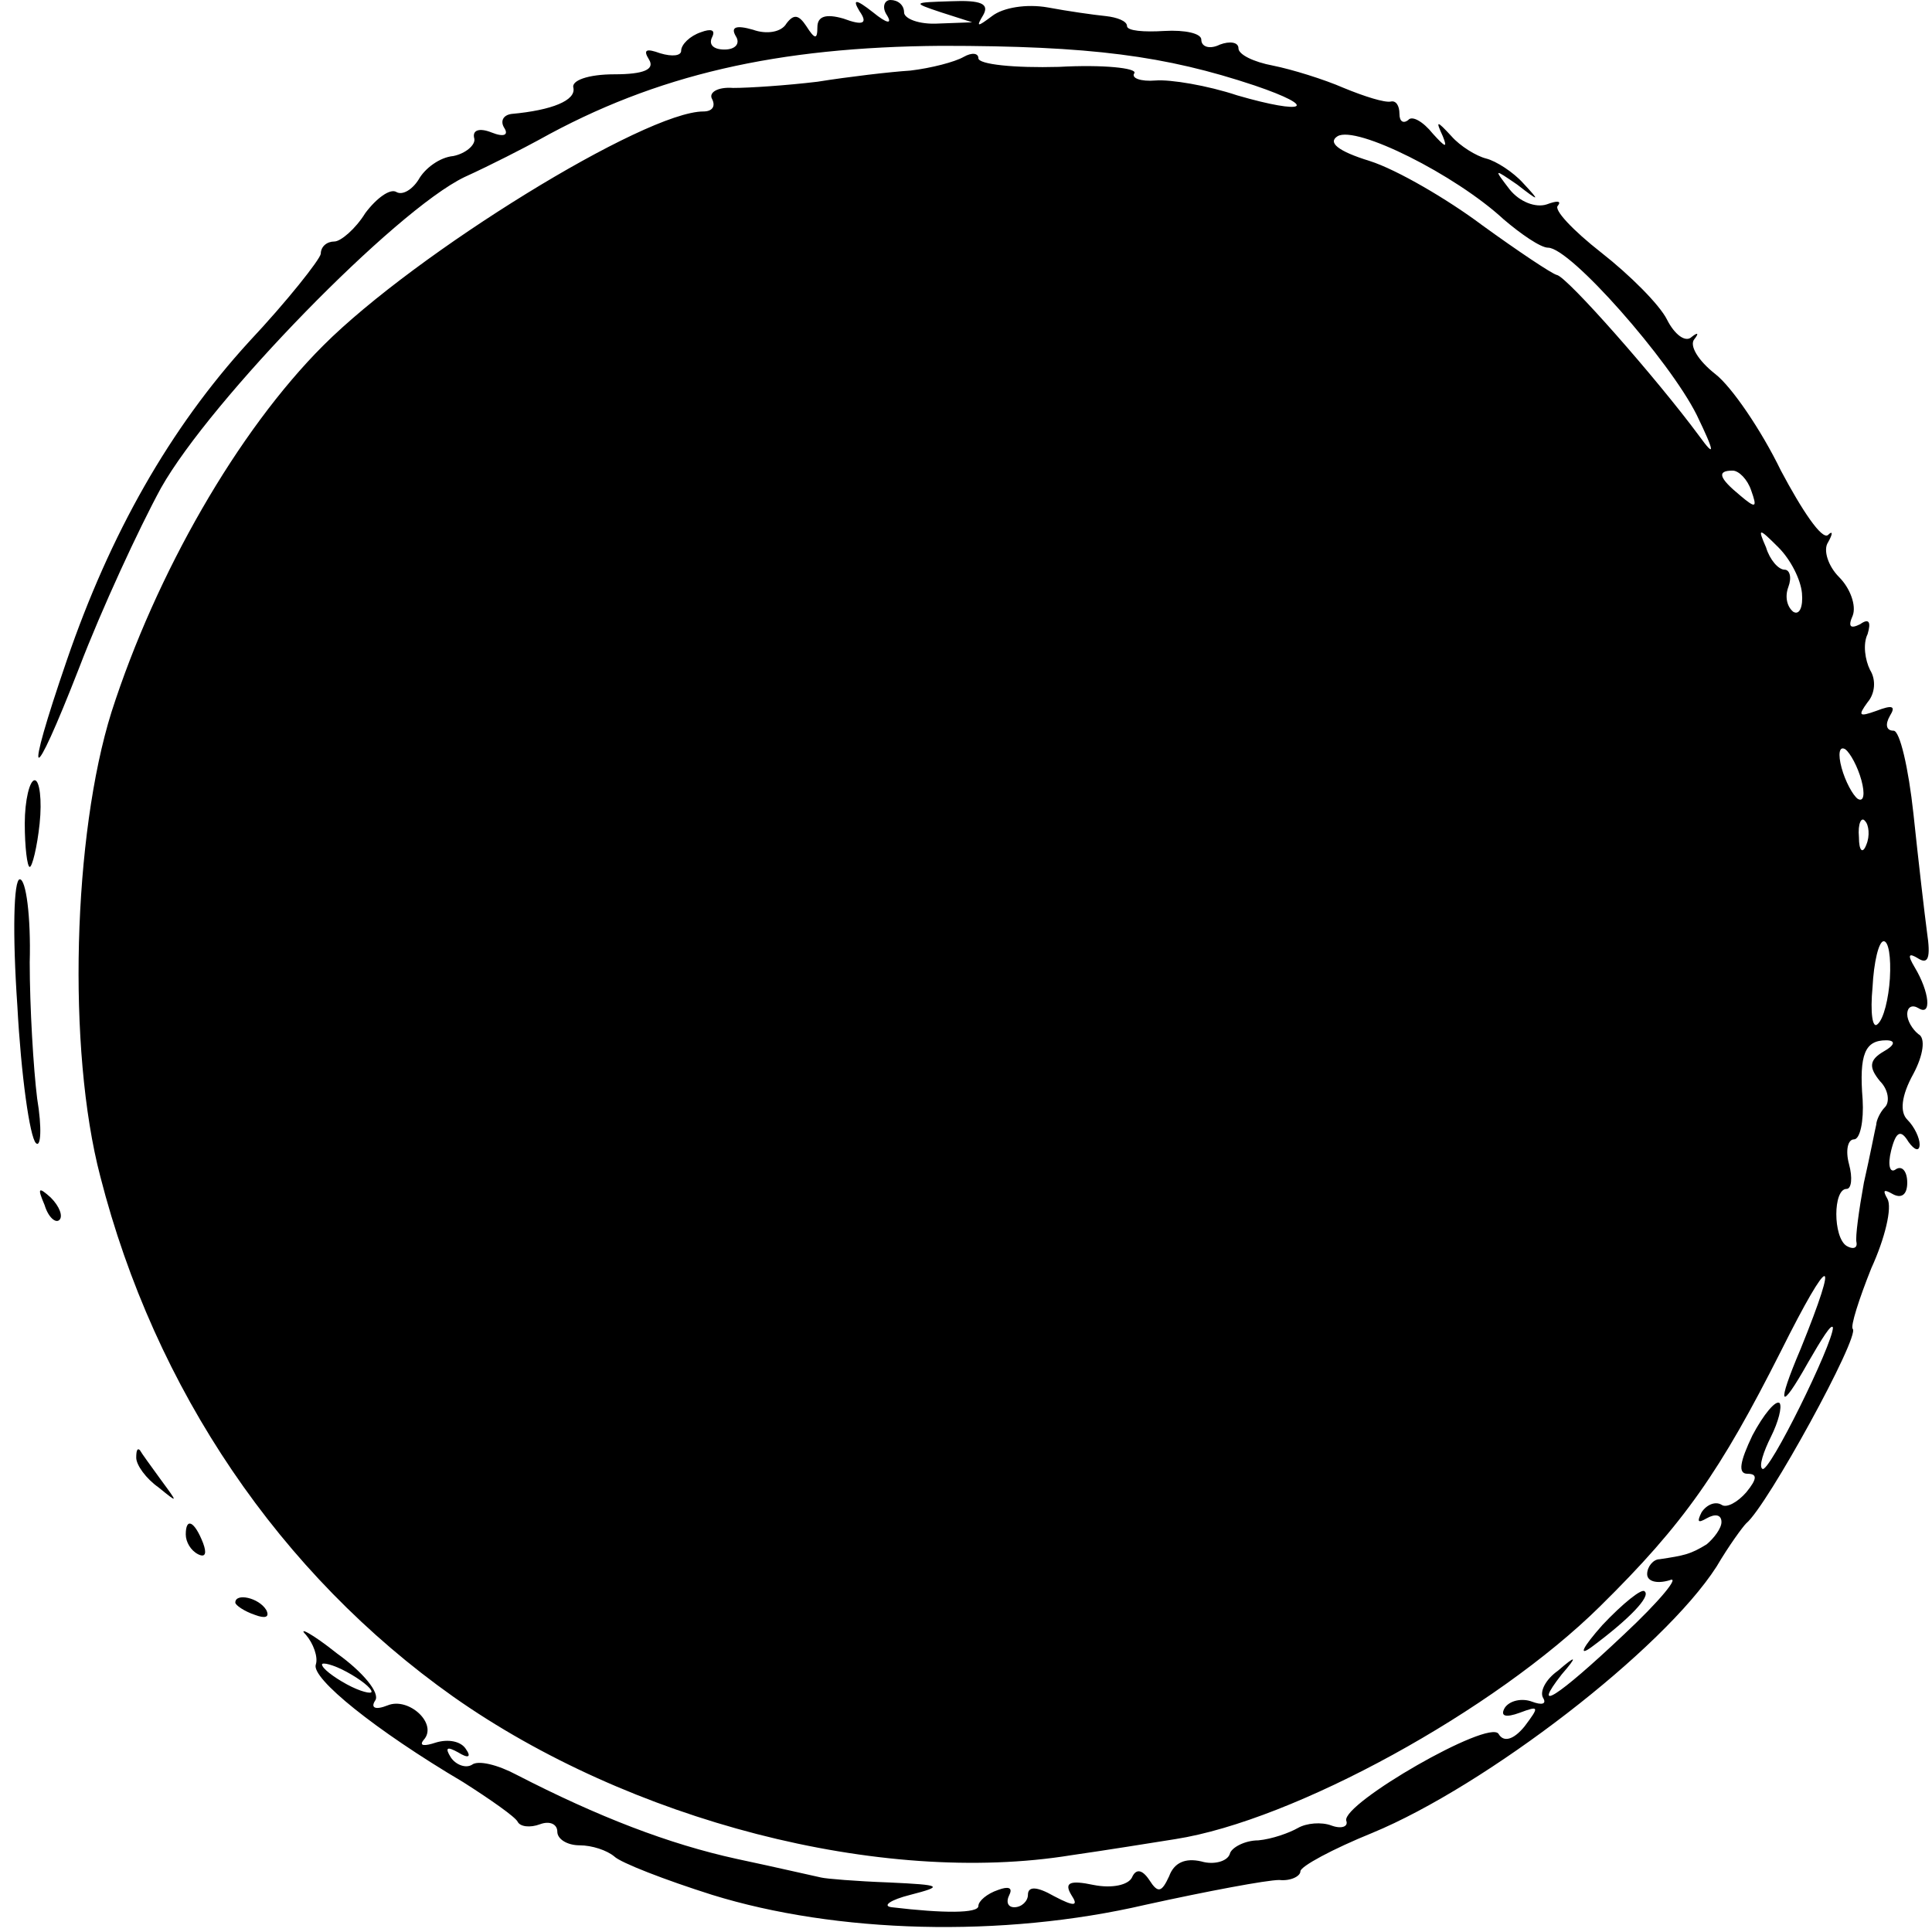 <?xml version="1.0" standalone="no"?>
<!DOCTYPE svg PUBLIC "-//W3C//DTD SVG 20010904//EN"
 "http://www.w3.org/TR/2001/REC-SVG-20010904/DTD/svg10.dtd">
<svg version="1.0" xmlns="http://www.w3.org/2000/svg"
 width="156pt" height="156pt" viewBox="0 0 156 156"
 preserveAspectRatio="xMidYMid meet">
<g transform="translate(0,156) scale(0.1,-0.1)"
fill="#000000" stroke="none">
<path d="M694 1551 c7 -10 3 -12 -13 -6 -14 4 -21 2 -21 -7 0 -10 -2 -10 -9 1
-6 9 -10 10 -16 2 -4 -7 -16 -9 -27 -5 -14 4 -18 2 -14 -5 4 -6 0 -11 -9 -11
-9 0 -13 4 -10 10 3 6 -1 7 -9 4 -9 -3 -16 -10 -16 -15 0 -4 -7 -5 -17 -2 -11
4 -14 3 -9 -5 5 -8 -4 -12 -28 -12 -21 0 -35 -5 -33 -11 2 -10 -17 -18 -50
-21 -7 -1 -9 -6 -6 -11 4 -6 0 -8 -10 -4 -10 4 -16 2 -14 -5 1 -5 -7 -12 -17
-14 -11 -1 -23 -10 -28 -19 -5 -8 -13 -13 -18 -10 -5 3 -16 -5 -25 -17 -8 -13
-20 -23 -25 -23 -6 0 -11 -4 -11 -10 -1 -5 -27 -38 -58 -71 -64 -70 -112 -155
-147 -257 -35 -102 -29 -106 10 -6 18 47 48 112 66 145 40 71 189 224 245 251
22 10 49 24 60 30 95 53 193 75 325 76 121 0 181 -8 253 -32 53 -18 41 -24
-14 -8 -24 8 -54 13 -66 12 -12 -1 -20 2 -17 6 2 4 -25 7 -61 5 -36 -1 -65 2
-65 7 0 4 -5 5 -12 1 -7 -4 -26 -9 -43 -11 -16 -1 -50 -5 -75 -9 -25 -3 -55
-5 -68 -5 -13 1 -20 -4 -17 -9 3 -6 0 -10 -7 -10 -47 0 -232 -114 -307 -189
-69 -69 -135 -184 -171 -296 -31 -99 -36 -272 -9 -375 44 -172 145 -321 285
-420 142 -100 345 -153 499 -128 28 4 65 10 84 13 96 15 258 104 343 188 68
67 97 109 146 206 40 80 48 81 16 2 -20 -47 -17 -52 6 -11 11 19 19 32 20 28
0 -13 -52 -119 -57 -114 -3 2 1 14 7 26 6 12 9 24 7 27 -3 3 -13 -9 -22 -26
-10 -21 -12 -31 -4 -31 8 0 8 -4 -1 -15 -7 -8 -16 -13 -20 -10 -5 3 -12 0 -16
-6 -4 -8 -3 -9 4 -5 7 4 12 3 12 -3 0 -5 -6 -13 -12 -18 -13 -8 -18 -9 -38
-12 -5 0 -10 -6 -10 -12 0 -6 8 -8 18 -5 9 4 -7 -16 -37 -44 -54 -51 -75 -64
-50 -32 13 15 12 16 -3 3 -10 -7 -15 -17 -12 -22 3 -5 -1 -6 -9 -3 -8 3 -18 1
-22 -5 -4 -7 1 -8 12 -4 16 6 16 5 4 -11 -9 -11 -17 -13 -21 -6 -8 12 -126
-56 -123 -70 2 -5 -4 -7 -12 -4 -8 3 -20 2 -27 -2 -7 -4 -21 -9 -32 -10 -11 0
-22 -6 -23 -11 -2 -6 -13 -9 -23 -6 -13 3 -22 -1 -26 -12 -6 -13 -9 -14 -16
-3 -6 9 -11 9 -14 2 -3 -6 -16 -9 -31 -6 -19 4 -24 2 -18 -8 6 -9 3 -10 -14
-1 -14 8 -21 8 -21 1 0 -5 -5 -10 -11 -10 -5 0 -7 4 -4 10 3 6 -1 7 -9 4 -9
-3 -16 -9 -16 -13 0 -6 -28 -6 -70 -1 -8 1 -1 6 15 10 27 7 26 8 -17 10 -27 1
-51 3 -55 4 -5 1 -35 8 -68 15 -55 12 -112 34 -178 68 -15 8 -31 12 -36 8 -5
-3 -13 0 -17 6 -5 8 -3 9 6 4 8 -5 11 -4 6 3 -4 6 -14 8 -24 5 -9 -3 -14 -3
-10 2 12 13 -12 35 -29 28 -10 -4 -14 -2 -10 4 4 6 -10 23 -31 38 -20 16 -32
22 -25 15 6 -7 10 -18 8 -24 -4 -11 48 -53 119 -95 22 -14 42 -28 44 -32 2 -4
10 -5 18 -2 8 3 14 0 14 -6 0 -6 8 -11 18 -11 10 0 22 -4 28 -9 5 -5 41 -19
79 -31 100 -31 234 -35 350 -8 50 11 98 20 108 20 9 -1 17 3 17 7 0 4 26 18
58 31 92 38 235 148 278 215 10 17 21 32 24 35 17 14 92 151 86 157 -2 2 5 24
15 49 11 24 17 49 13 56 -4 7 -3 8 4 4 7 -4 12 -1 12 9 0 9 -4 14 -9 11 -5 -4
-7 3 -4 15 4 16 8 17 14 7 5 -7 9 -8 9 -2 0 5 -4 14 -10 20 -6 6 -5 19 5 37 8
15 10 29 4 32 -5 4 -9 11 -9 16 0 6 4 8 9 5 11 -7 9 13 -3 33 -6 10 -5 12 3 7
8 -5 10 1 7 21 -2 15 -7 58 -11 96 -4 37 -11 67 -16 67 -6 0 -7 5 -3 12 5 8 2
9 -11 4 -14 -5 -15 -4 -7 7 6 7 7 18 2 26 -4 8 -6 21 -2 29 3 10 1 13 -6 8 -8
-4 -10 -2 -6 7 3 8 -2 22 -11 31 -9 9 -13 22 -9 28 4 7 4 10 0 6 -5 -4 -21 20
-38 52 -16 33 -40 68 -53 78 -14 11 -21 23 -17 28 4 5 3 6 -2 2 -5 -5 -14 2
-20 14 -6 12 -30 36 -53 54 -23 18 -39 35 -35 38 3 4 -1 4 -9 1 -9 -3 -22 2
-30 12 -13 17 -13 17 6 4 18 -14 19 -14 5 1 -8 9 -22 18 -30 20 -8 2 -21 10
-28 18 -12 13 -13 13 -7 0 4 -10 2 -9 -8 2 -8 10 -17 15 -20 11 -4 -3 -7 -1
-7 5 0 7 -3 11 -7 10 -5 -1 -21 4 -38 11 -16 7 -42 15 -57 18 -16 3 -28 9 -28
14 0 5 -7 6 -15 3 -8 -4 -15 -2 -15 4 0 5 -13 8 -30 7 -16 -1 -30 0 -30 4 0 4
-8 7 -17 8 -10 1 -31 4 -47 7 -17 3 -36 0 -45 -7 -12 -9 -13 -9 -7 1 5 9 -2
12 -26 11 -31 -1 -32 -1 -8 -9 l25 -8 -27 -1 c-16 -1 -28 4 -28 9 0 6 -5 10
-11 10 -5 0 -7 -6 -3 -12 5 -8 0 -7 -11 2 -14 11 -17 11 -11 1z m520 -168 c14
-12 30 -23 36 -23 18 0 98 -91 120 -135 15 -31 15 -35 2 -17 -34 46 -107 129
-115 130 -4 1 -31 19 -60 40 -28 21 -69 45 -91 52 -26 8 -34 15 -26 20 15 9
95 -31 134 -67z m200 -219 c5 -14 4 -15 -9 -4 -17 14 -19 20 -6 20 5 0 12 -7
15 -16z m41 -83 c1 -11 -2 -18 -7 -15 -5 4 -7 12 -4 20 3 8 1 14 -3 14 -5 0
-12 8 -15 18 -7 16 -6 16 10 0 10 -10 18 -26 19 -37z m48 -151 c3 -11 2 -18
-3 -15 -4 3 -10 14 -13 25 -3 11 -2 18 3 15 4 -3 10 -14 13 -25z m4 -52 c-3
-8 -6 -5 -6 6 -1 11 2 17 5 13 3 -3 4 -12 1 -19z m19 -108 c-1 -16 -5 -33 -10
-37 -4 -4 -6 9 -4 30 1 20 5 37 9 37 4 0 6 -13 5 -30z m-5 -59 c-12 -7 -12
-13 -3 -24 7 -7 8 -17 4 -21 -4 -4 -7 -11 -7 -14 -1 -4 -5 -25 -10 -47 -4 -22
-7 -44 -6 -48 1 -5 -3 -6 -8 -3 -11 7 -11 46 0 46 4 0 5 9 2 20 -3 11 -1 20 4
20 5 0 8 15 7 32 -3 37 2 48 19 48 8 0 7 -4 -2 -9z m-1221 -517 c0 -2 -9 0
-20 6 -11 6 -20 13 -20 16 0 2 9 0 20 -6 11 -6 20 -13 20 -16z"/>
<path d="M20 895 c0 -19 2 -35 4 -35 2 0 6 16 8 35 2 19 0 35 -4 35 -4 0 -8
-16 -8 -35z"/>
<path d="M14 748 c3 -56 10 -106 15 -111 4 -4 5 12 1 36 -3 24 -6 74 -6 110 1
37 -3 67 -8 67 -5 0 -6 -44 -2 -102z"/>
<path d="M36 587 c3 -10 9 -15 12 -12 3 3 0 11 -7 18 -10 9 -11 8 -5 -6z"/>
<path d="M110 383 c0 -6 8 -17 18 -24 16 -13 16 -13 2 6 -8 11 -16 22 -17 24
-2 2 -3 0 -3 -6z"/>
<path d="M150 321 c0 -6 4 -13 10 -16 6 -3 7 1 4 9 -7 18 -14 21 -14 7z"/>
<path d="M1294 248 c-16 -18 -20 -26 -9 -18 31 23 48 41 43 45 -2 3 -18 -10
-34 -27z"/>
<path d="M190 266 c0 -2 7 -7 16 -10 8 -3 12 -2 9 4 -6 10 -25 14 -25 6z"/>
</g>
</svg>

